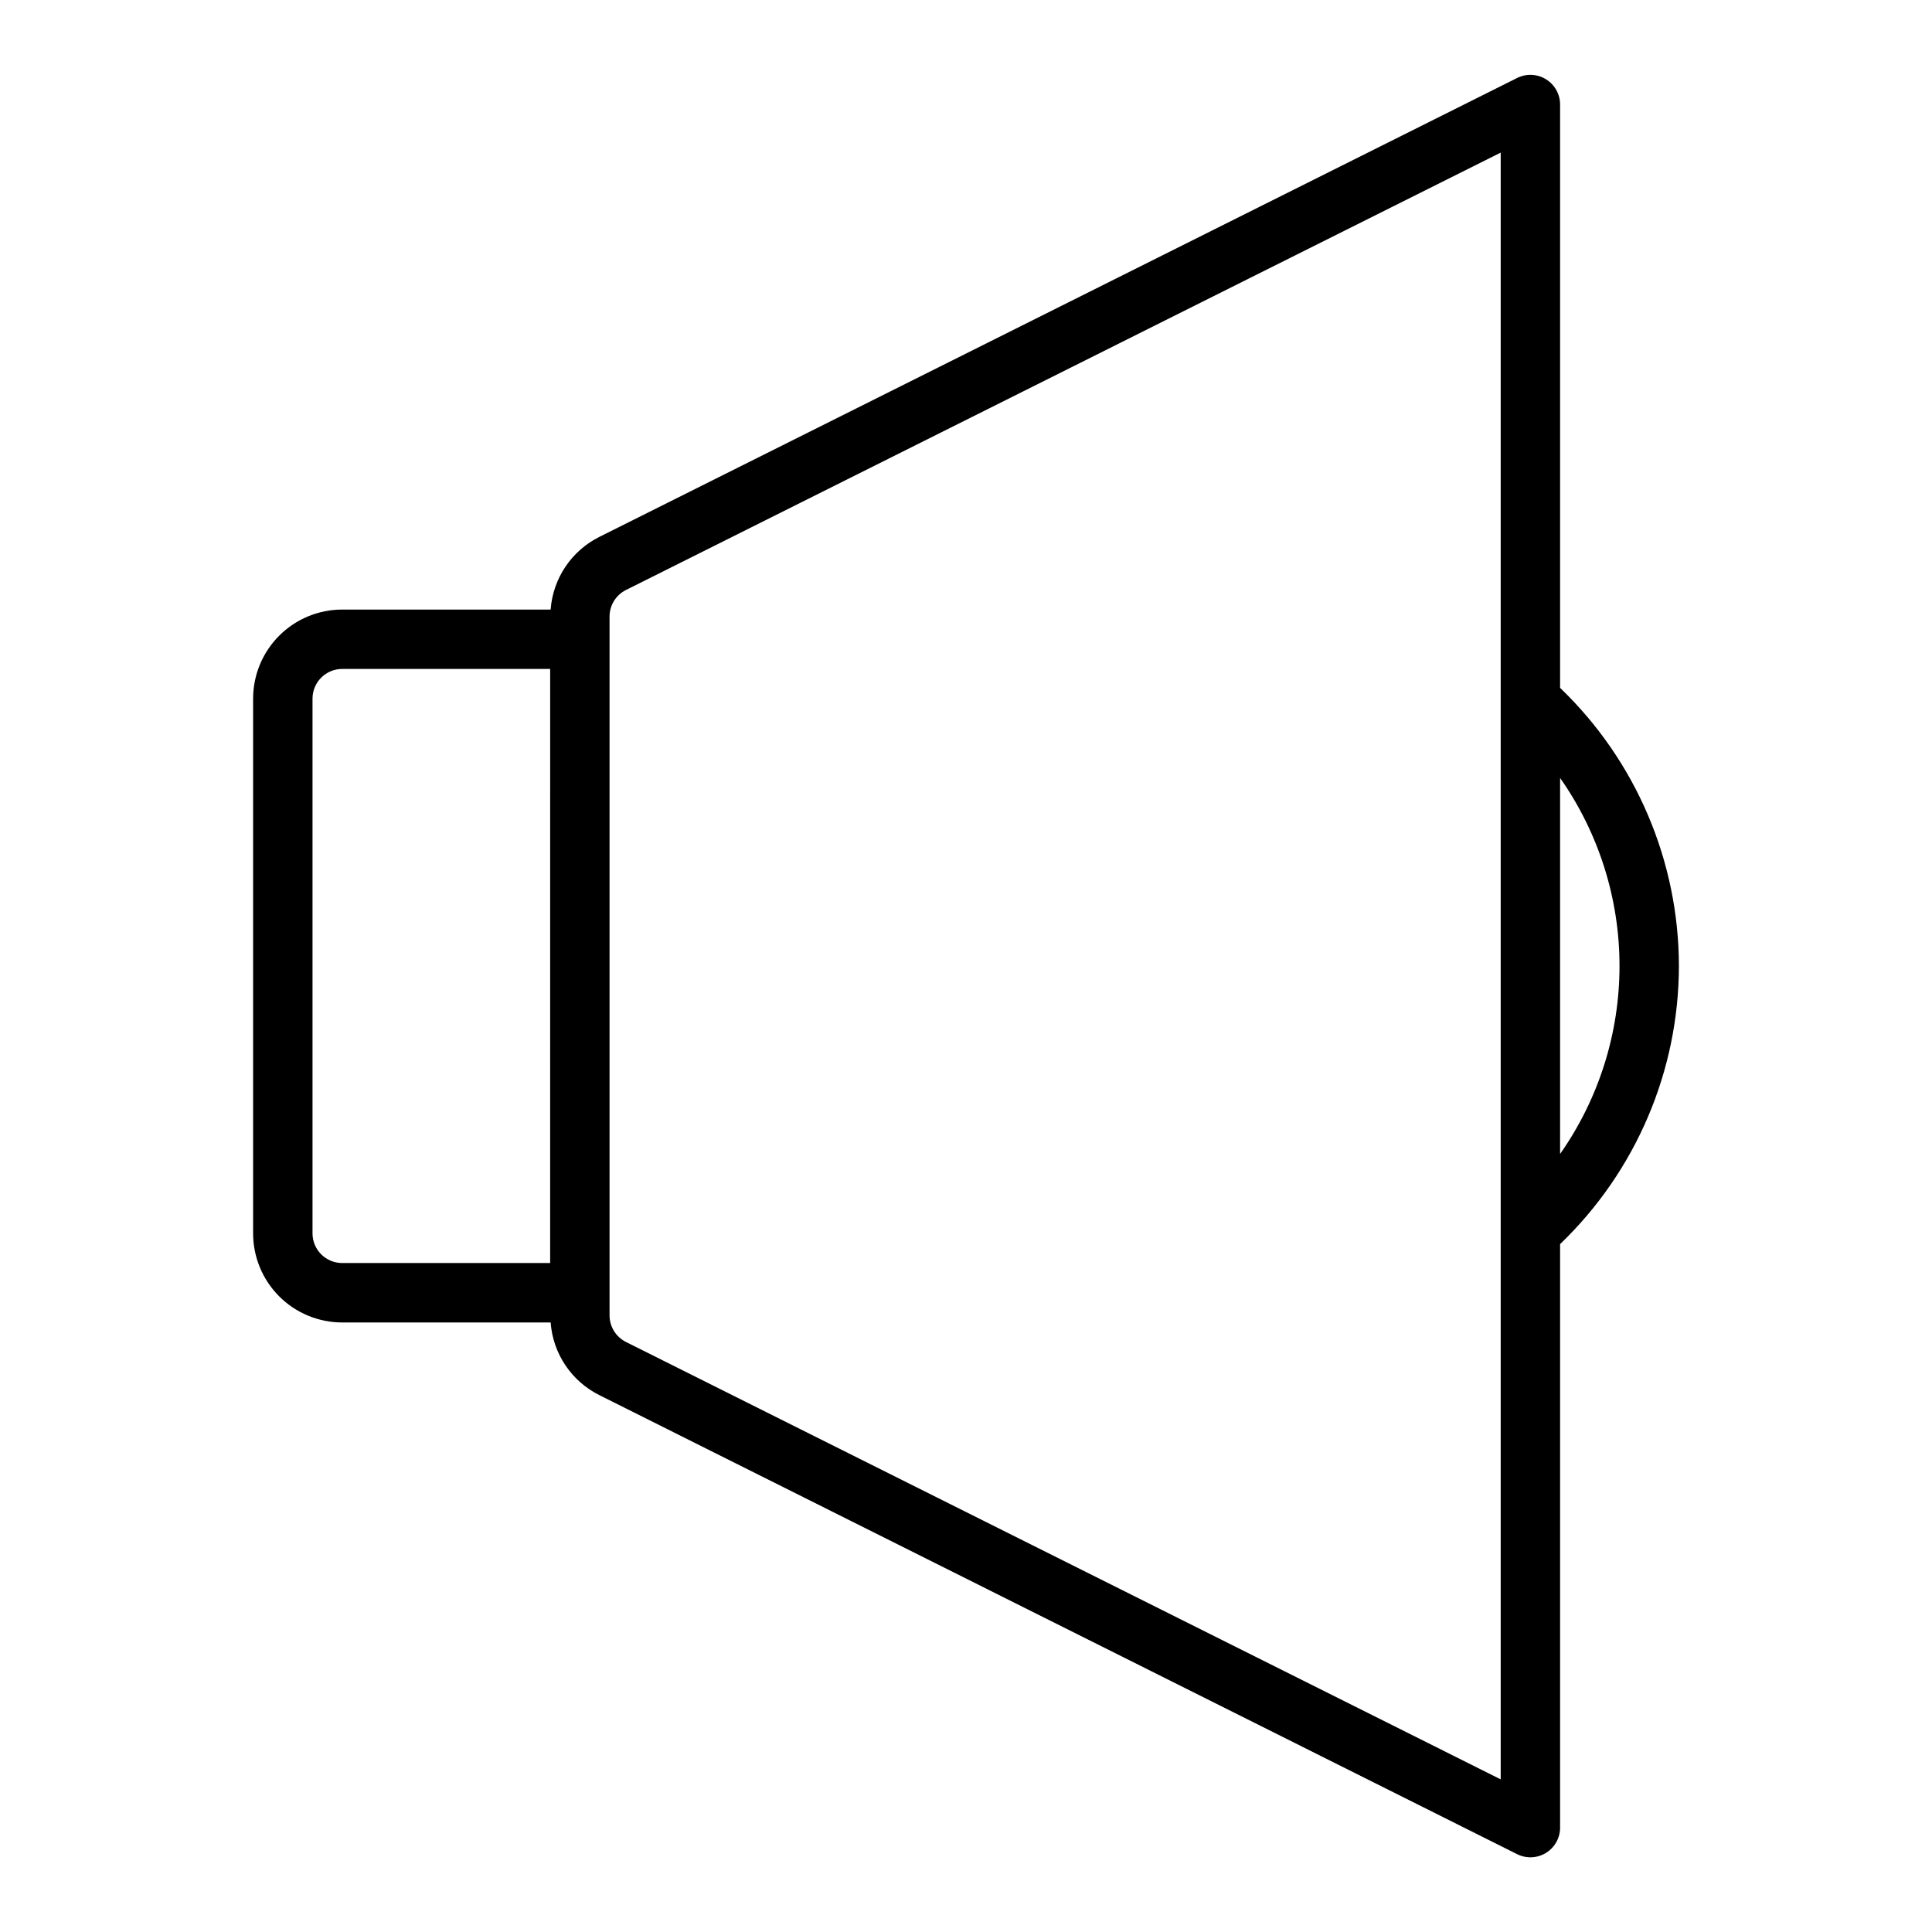 <?xml version="1.0" encoding="UTF-8"?>
<!-- Uploaded to: ICON Repo, www.iconrepo.com, Generator: ICON Repo Mixer Tools -->
<svg fill="#000000" width="800px" height="800px" version="1.1" viewBox="144 144 512 512" xmlns="http://www.w3.org/2000/svg">
 <path d="m588.93 400c-0.043-27.828-11.414-54.438-31.488-73.707v-154.58c0.004-2.731-1.41-5.266-3.731-6.699-2.32-1.438-5.219-1.566-7.66-0.348l-243.2 121.61c-7.406 3.691-12.32 11.012-12.926 19.266h-55.23c-6.266 0-12.273 2.488-16.699 6.918-4.43 4.426-6.918 10.434-6.918 16.695v141.7c0 6.262 2.488 12.27 6.918 16.699 4.426 4.43 10.434 6.914 16.699 6.914h55.23c0.605 8.254 5.519 15.574 12.926 19.266l243.2 121.64c2.449 1.223 5.356 1.09 7.68-0.355 2.32-1.445 3.727-3.992 3.711-6.727v-154.59c20.074-19.27 31.445-45.879 31.488-73.703zm-362.11 70.848v-141.7c0-4.348 3.527-7.871 7.875-7.871h55.105l-0.004 157.44h-55.102c-4.348 0-7.875-3.523-7.875-7.871zm314.88 144.7-231.81-115.91c-2.664-1.336-4.352-4.059-4.352-7.039v-185.21c0-2.981 1.688-5.703 4.352-7.035l231.81-115.91zm15.742-265.38c10.246 14.594 15.746 31.992 15.746 49.824 0 17.828-5.5 35.227-15.746 49.82z"/>
</svg>